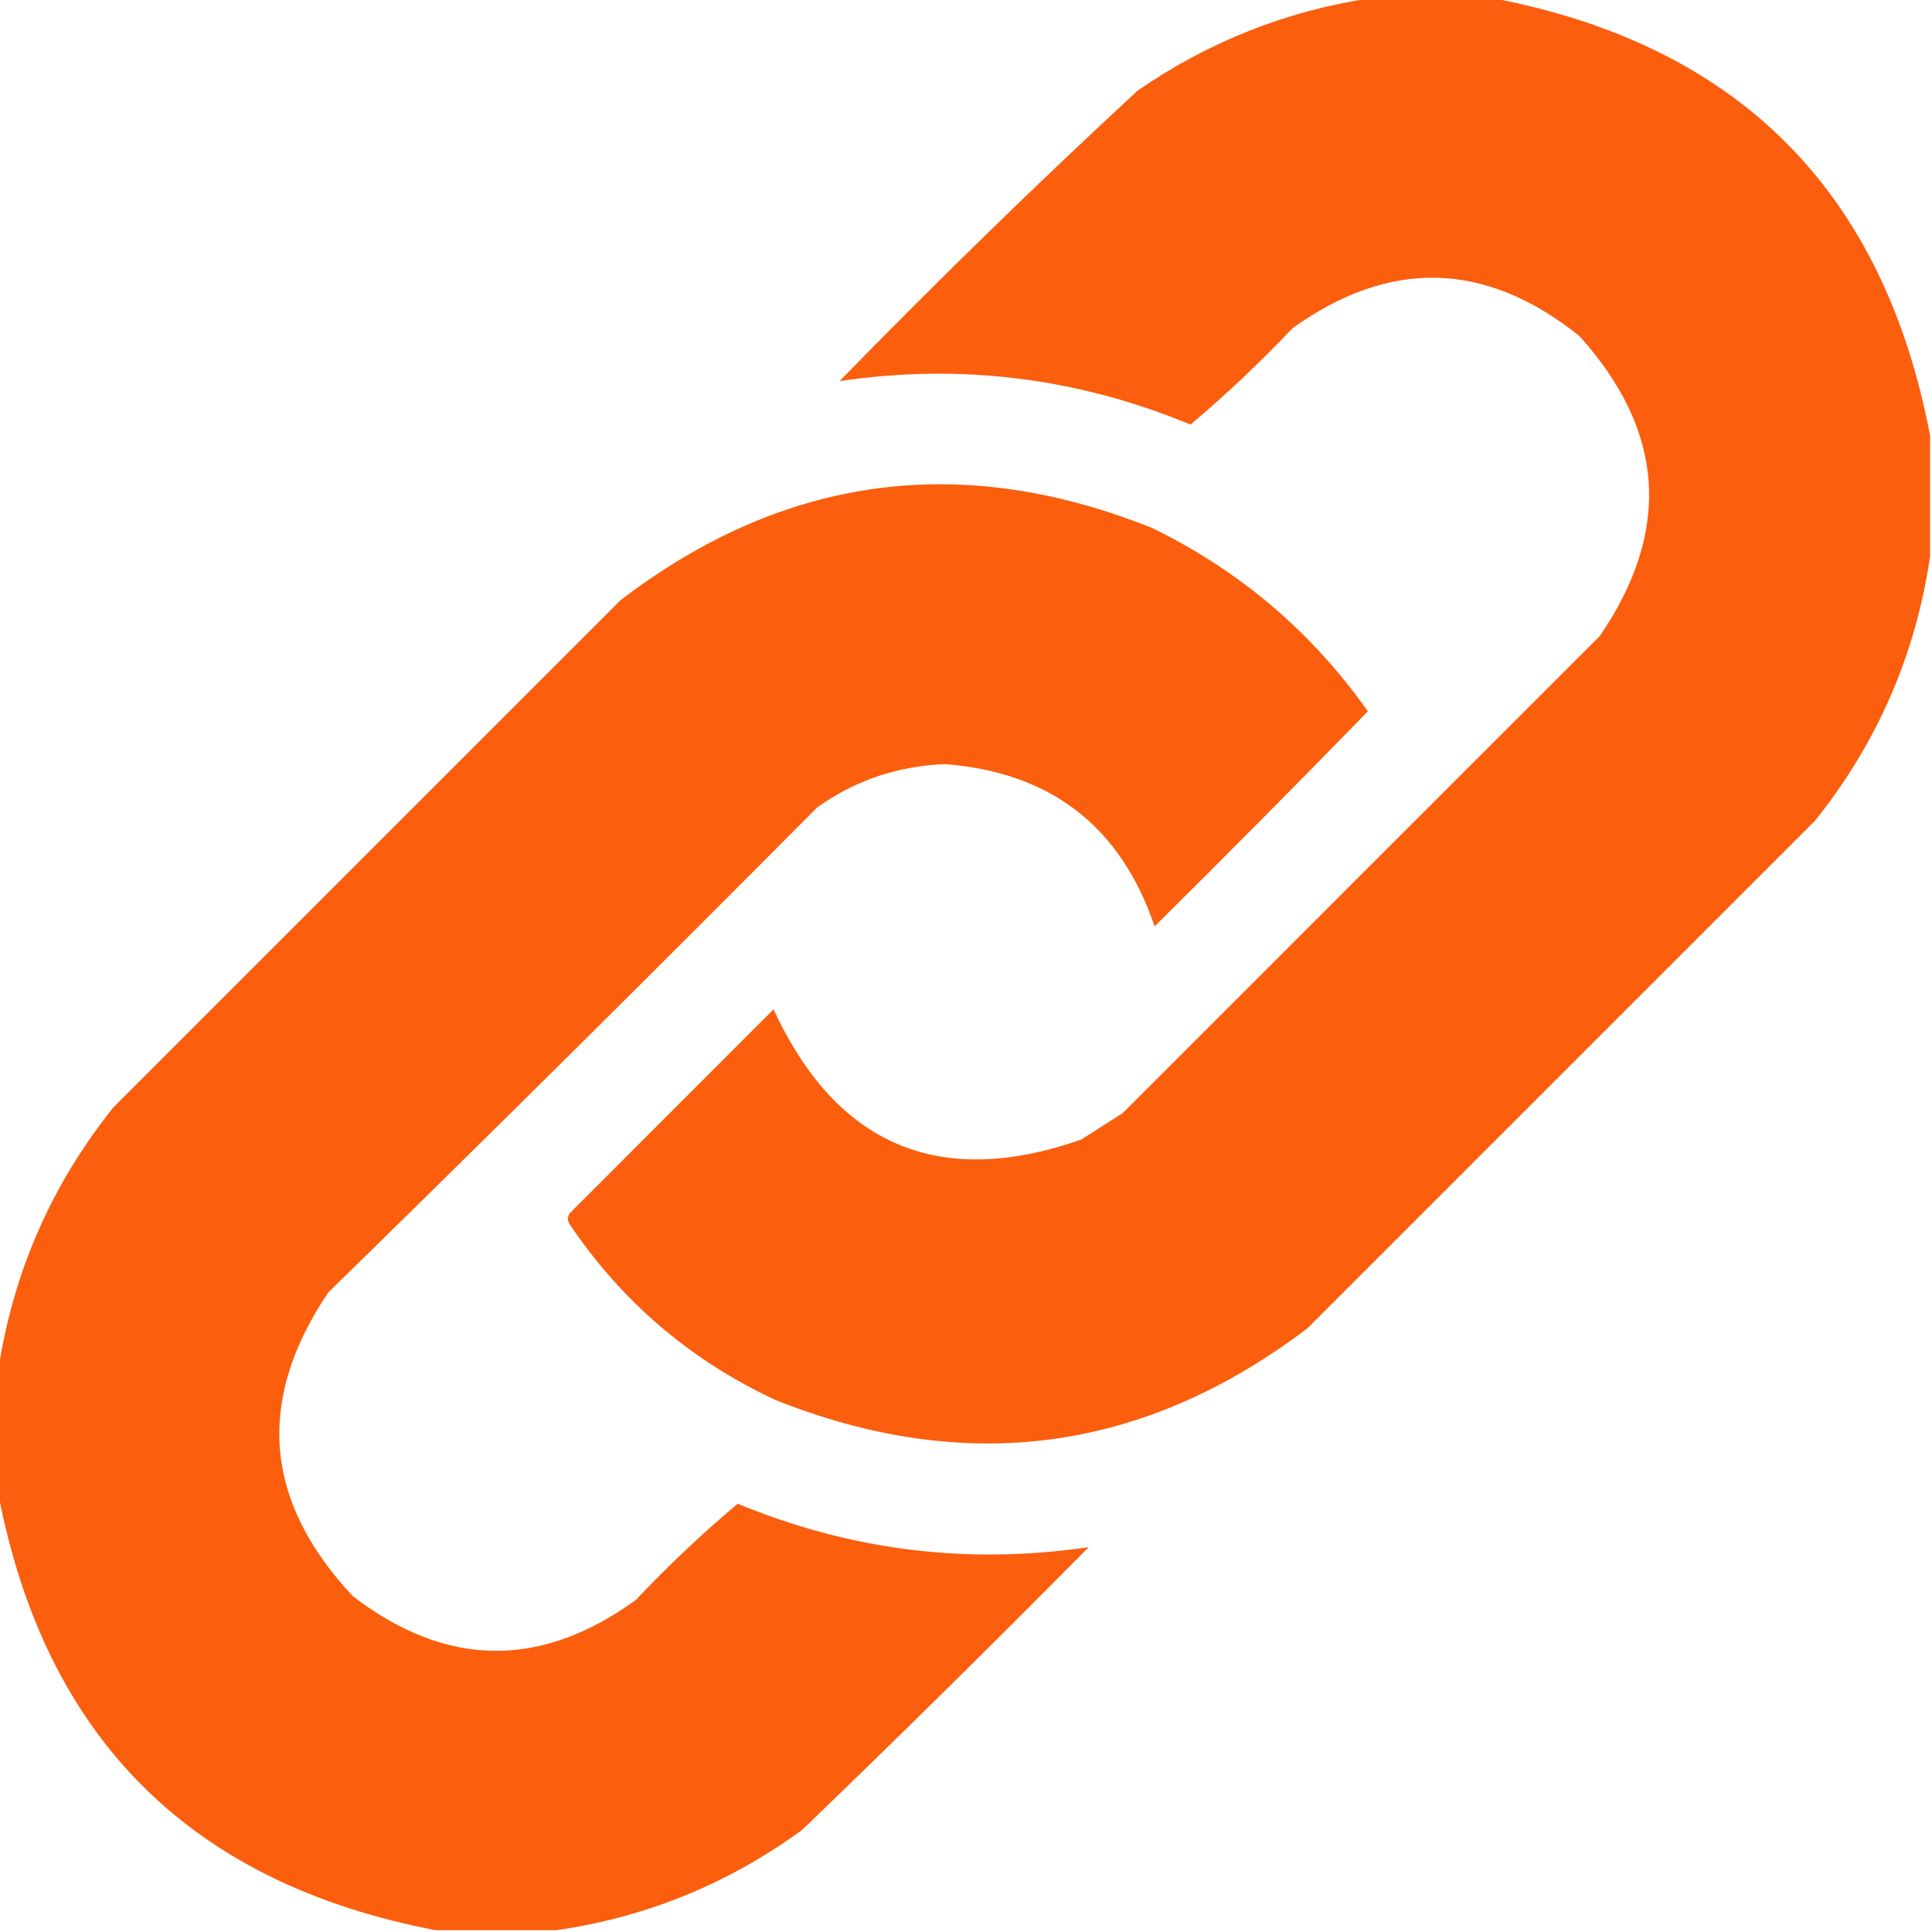 <?xml version="1.0" encoding="UTF-8"?> <svg xmlns="http://www.w3.org/2000/svg" width="16" height="16" viewBox="0 0 16 16" fill="none"> <g clip-path="url(#clip0_401_324)"> <path opacity="0.983" fill-rule="evenodd" clip-rule="evenodd" d="M11.359 -0.016C11.693 -0.016 12.026 -0.016 12.359 -0.016C14.392 0.371 15.6 1.579 15.984 3.609C15.984 3.943 15.984 4.276 15.984 4.609C15.864 5.424 15.546 6.153 15.031 6.797C13.63 8.198 12.229 9.599 10.828 11C9.474 12.027 8.005 12.225 6.422 11.594C5.719 11.266 5.152 10.782 4.719 10.141C4.698 10.109 4.698 10.078 4.719 10.047C5.281 9.484 5.844 8.922 6.406 8.359C6.93 9.489 7.779 9.848 8.953 9.438C9.068 9.365 9.182 9.292 9.297 9.219C10.615 7.901 11.932 6.583 13.25 5.266C13.845 4.394 13.788 3.566 13.078 2.781C12.301 2.161 11.51 2.14 10.703 2.719C10.435 3.002 10.154 3.268 9.859 3.516C8.923 3.128 7.954 3.008 6.953 3.156C7.757 2.331 8.58 1.529 9.422 0.75C10.011 0.344 10.656 0.089 11.359 -0.016Z" fill="#FB5C0A"></path> <path opacity="0.983" fill-rule="evenodd" clip-rule="evenodd" d="M4.609 15.985C4.276 15.985 3.943 15.985 3.609 15.985C1.577 15.598 0.369 14.389 -0.016 12.36C-0.016 12.026 -0.016 11.693 -0.016 11.36C0.105 10.545 0.423 9.816 0.938 9.172C2.339 7.771 3.74 6.37 5.141 4.969C6.494 3.936 7.963 3.738 9.547 4.375C10.27 4.729 10.864 5.234 11.328 5.891C10.745 6.489 10.157 7.083 9.562 7.672C9.282 6.845 8.704 6.397 7.828 6.328C7.436 6.343 7.082 6.462 6.766 6.688C5.426 8.037 4.077 9.376 2.719 10.703C2.117 11.594 2.185 12.433 2.922 13.219C3.696 13.812 4.477 13.822 5.266 13.25C5.534 12.966 5.815 12.701 6.109 12.453C7.046 12.841 8.014 12.96 9.016 12.813C8.233 13.605 7.442 14.386 6.641 15.156C6.03 15.601 5.353 15.877 4.609 15.985Z" fill="#FB5C0A"></path> </g> <defs> <clipPath id="clip0_401_324"> <rect width="16" height="16" fill="white"></rect> </clipPath> </defs> </svg> 